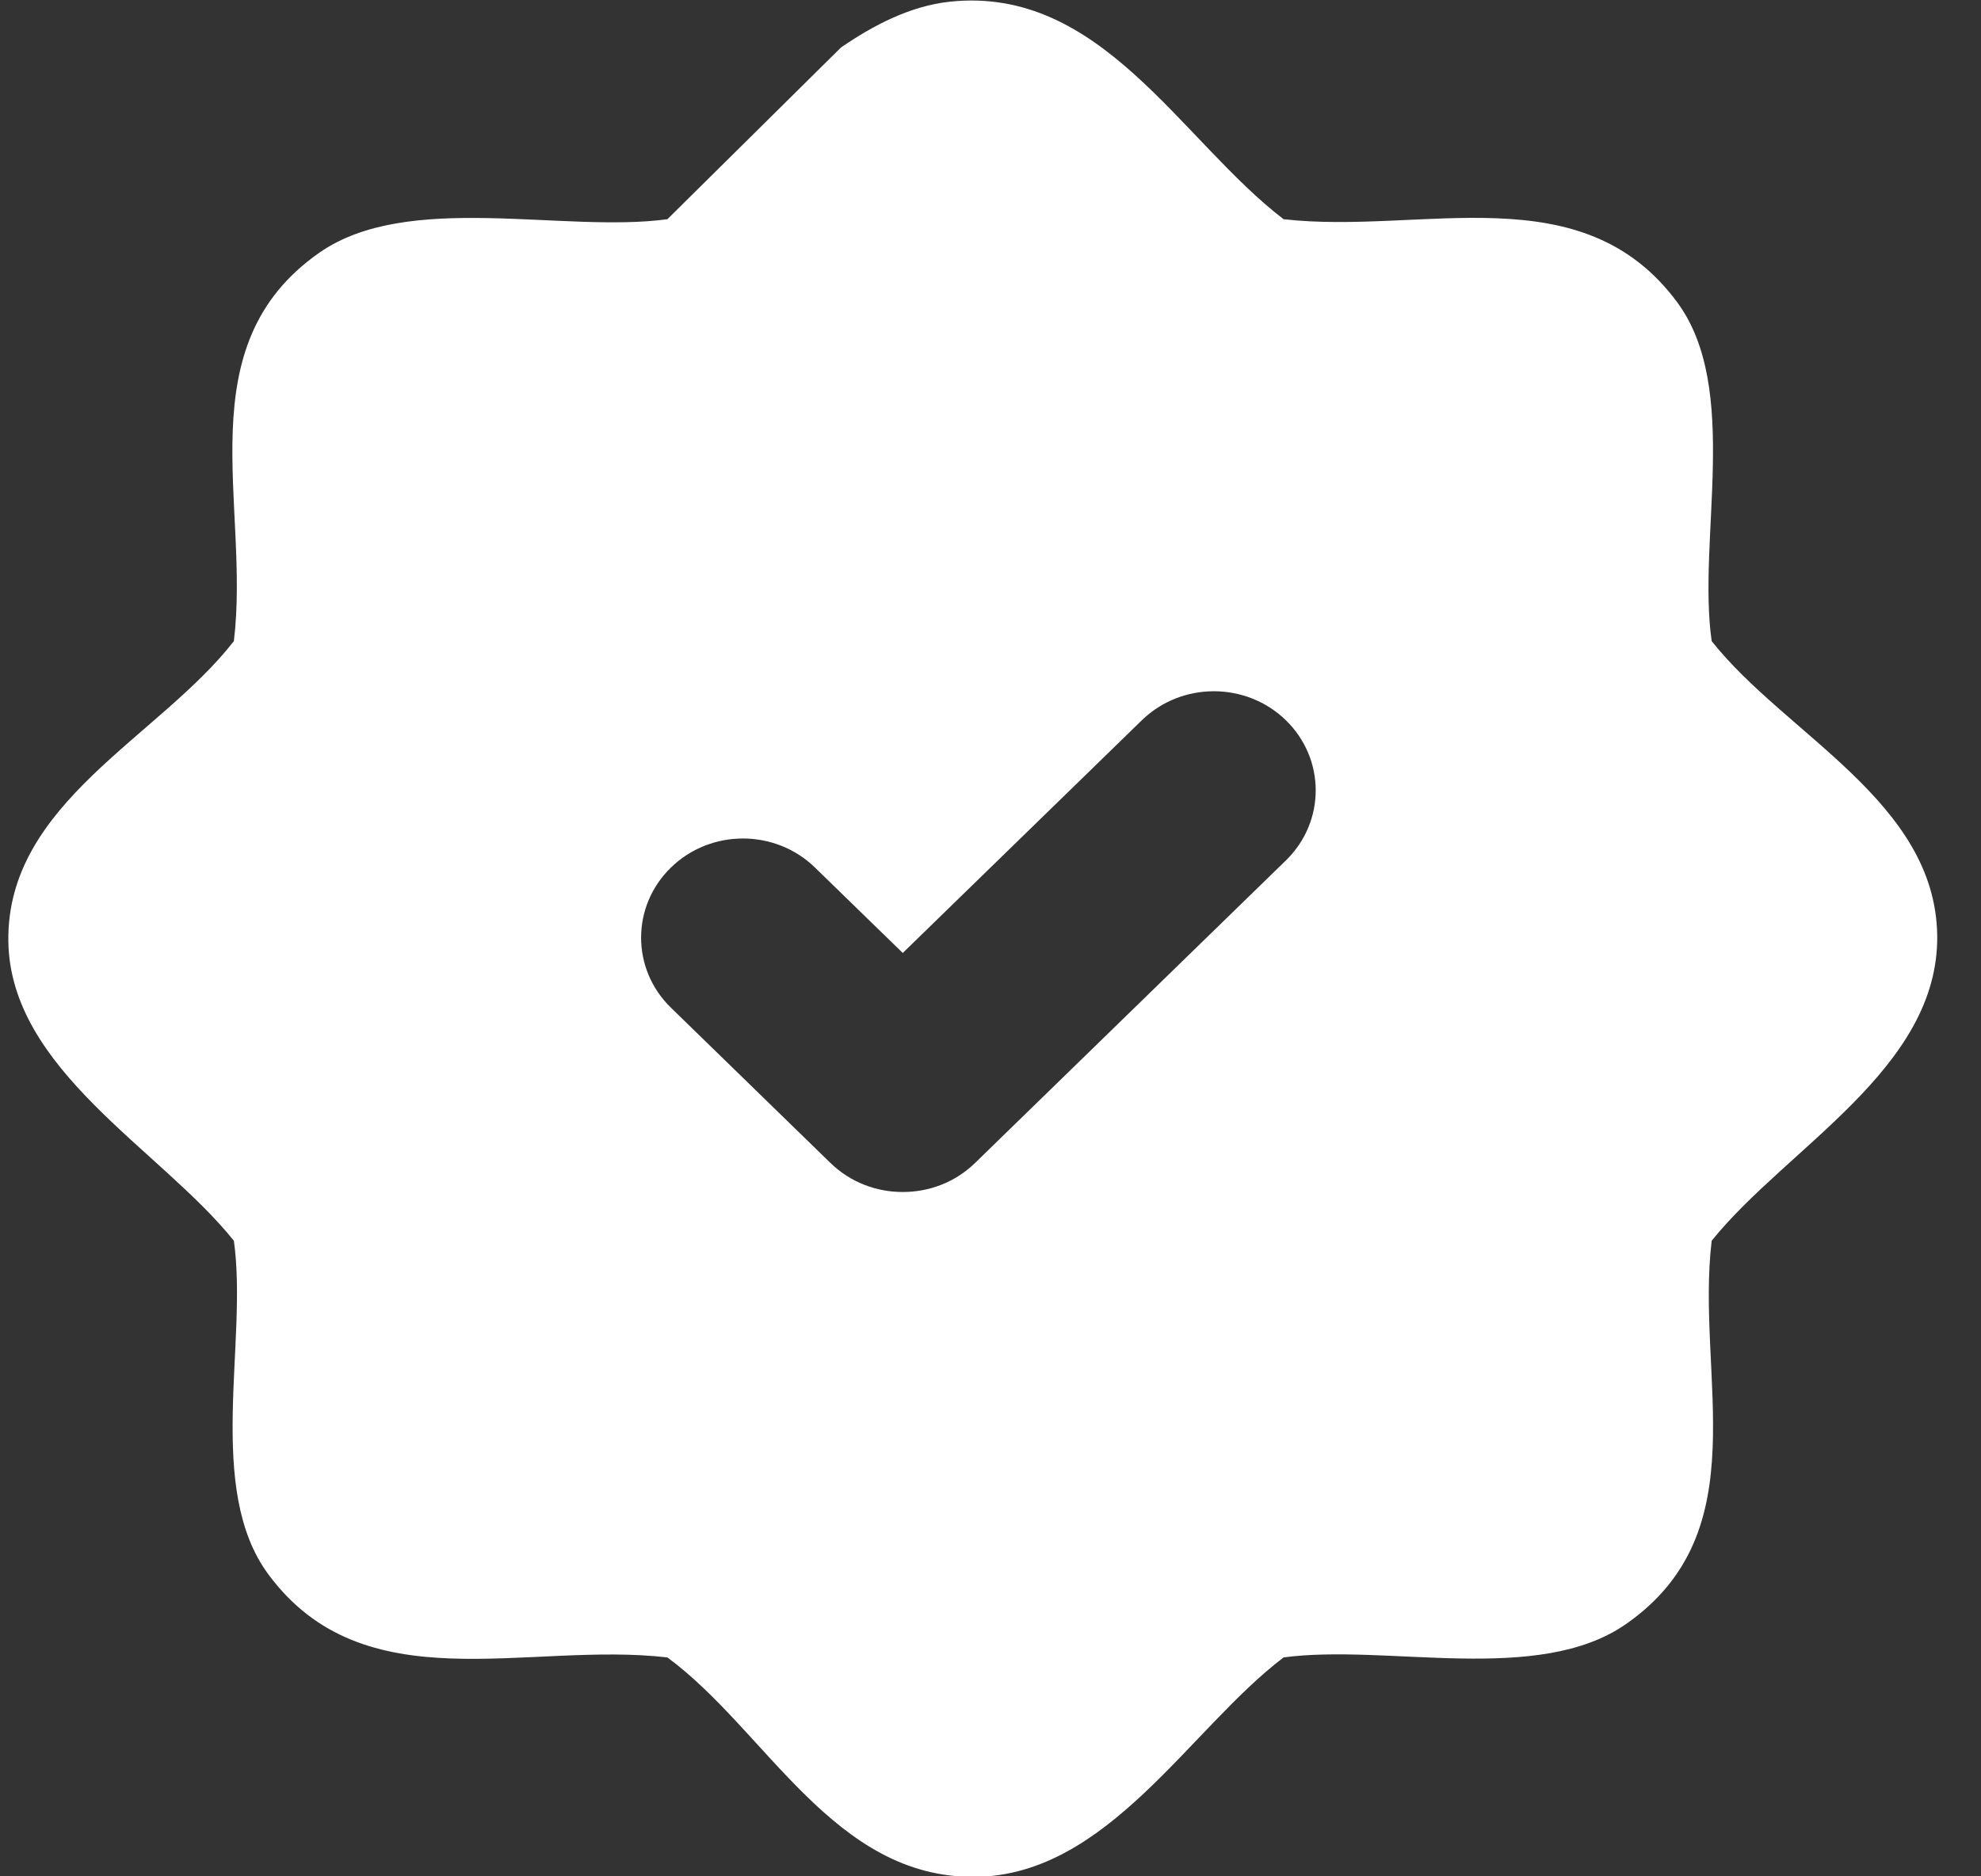 <svg width="38" height="36" viewBox="0 0 38 36" fill="none" xmlns="http://www.w3.org/2000/svg">
<rect x="0" y="0" width="38" height="36" fill="#333333" stroke="none"/>
<path d="M32.834 12.301C32.554 10.349 33.393 7.456 32.175 5.803C30.347 3.324 27.293 4.508 24.622 4.206C22.641 2.687 21.126 -0.274 18.224 0.032C17.46 0.113 16.749 0.487 16.132 0.911L12.802 4.206C10.797 4.478 7.824 3.662 6.126 4.848C3.562 6.639 4.806 9.682 4.486 12.301C3.044 14.155 0.127 15.406 0.16 18.055C0.191 20.526 3.077 22.048 4.486 23.805C4.76 25.741 3.935 28.561 5.145 30.202C6.986 32.7 10.112 31.487 12.802 31.8C14.707 33.203 15.992 36.043 18.713 36.01C21.253 35.98 22.816 33.17 24.622 31.8C26.61 31.532 29.507 32.336 31.193 31.158C33.74 29.379 32.523 26.406 32.834 23.805C34.274 22.014 37.192 20.5 37.16 17.951C37.128 15.388 34.26 14.102 32.834 12.301ZM24.667 16.508L18.704 22.313C18.321 22.686 17.819 22.871 17.317 22.87C16.815 22.871 16.313 22.686 15.93 22.313L12.87 19.334C12.107 18.592 12.107 17.388 12.87 16.645C13.633 15.902 14.87 15.902 15.633 16.645L17.317 18.284L21.903 13.819C22.666 13.077 23.903 13.077 24.666 13.819C25.429 14.562 25.429 15.766 24.666 16.509L24.667 16.508Z" fill="white"/>
</svg>
